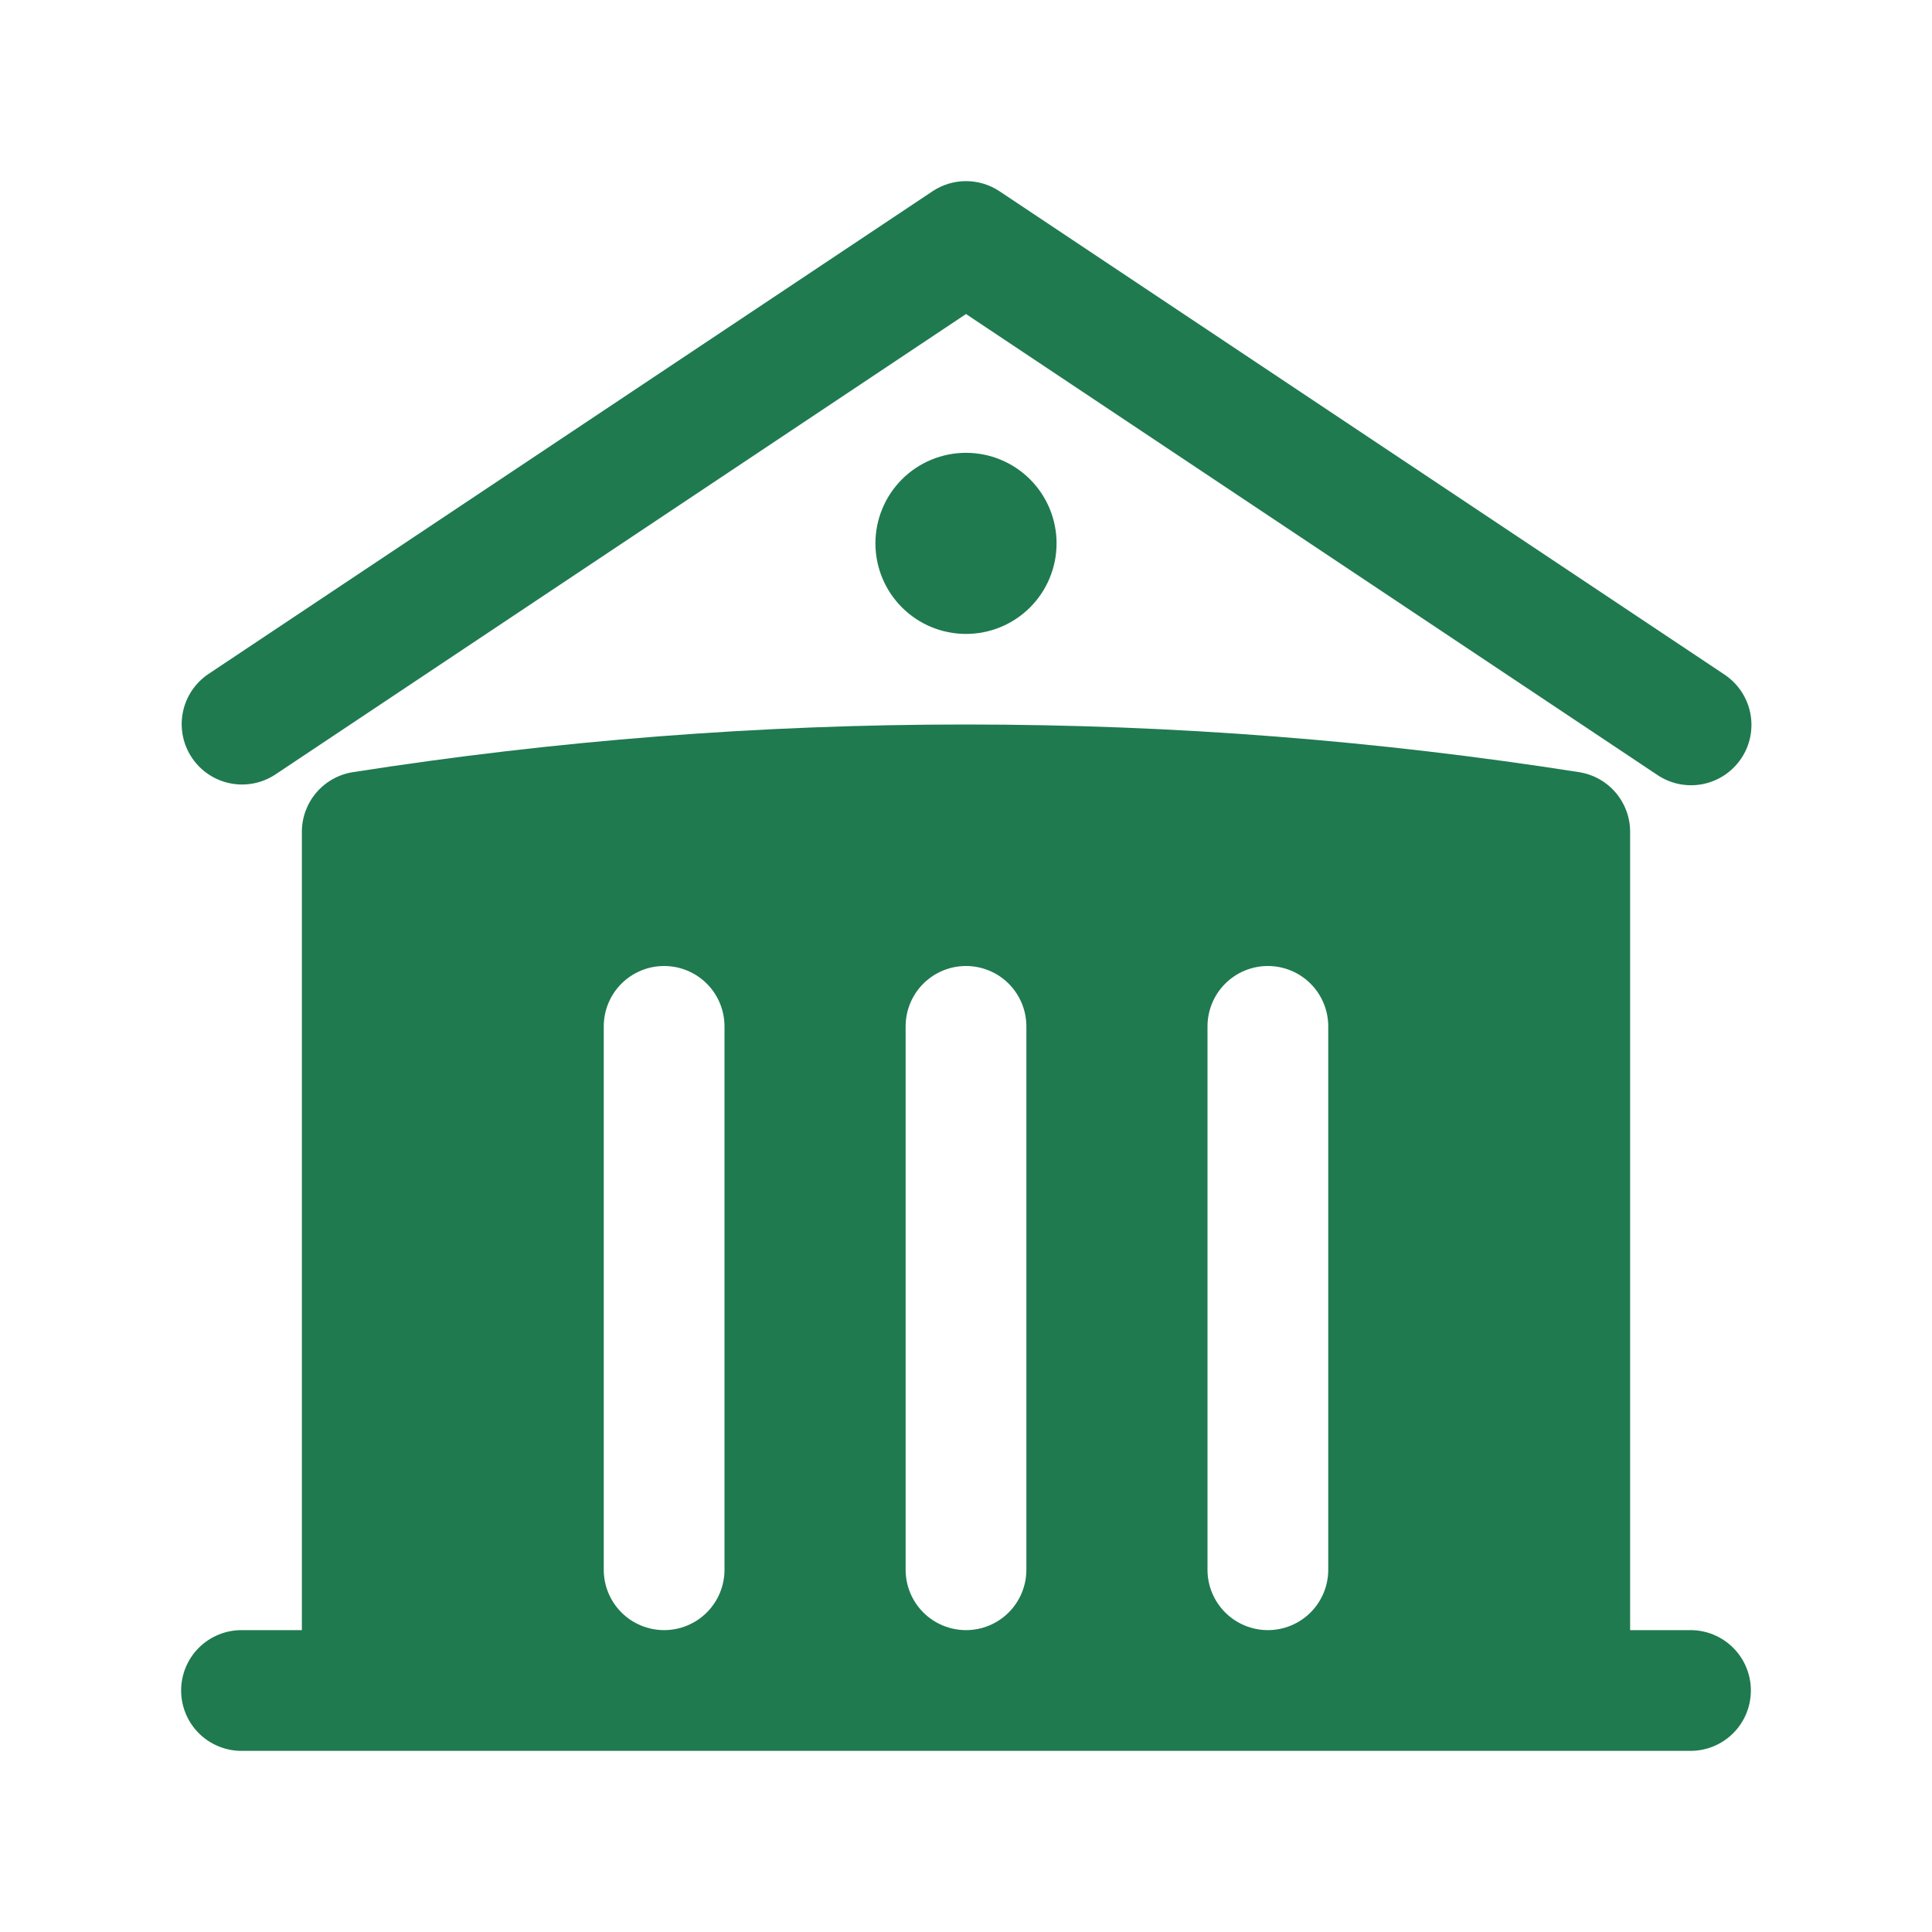 <svg width="100" height="100" viewBox="0 0 100 100" fill="none" xmlns="http://www.w3.org/2000/svg">
<path d="M48.267 9.9C48.781 9.558 49.384 9.375 50.001 9.375C50.618 9.375 51.221 9.558 51.734 9.9L89.234 34.9C89.58 35.126 89.879 35.417 90.111 35.759C90.344 36.1 90.507 36.485 90.59 36.889C90.674 37.294 90.676 37.712 90.597 38.117C90.517 38.523 90.359 38.909 90.129 39.252C89.9 39.596 89.605 39.891 89.261 40.12C88.917 40.349 88.531 40.508 88.125 40.587C87.72 40.666 87.302 40.663 86.898 40.58C86.493 40.496 86.109 40.333 85.767 40.1L50.001 16.254L14.234 40.1C13.544 40.549 12.706 40.708 11.9 40.542C11.094 40.376 10.386 39.899 9.929 39.214C9.473 38.53 9.305 37.693 9.462 36.885C9.619 36.077 10.088 35.364 10.767 34.9L48.267 9.9Z" fill="#1F7A4F"/>
<path fill-rule="evenodd" clip-rule="evenodd" d="M84.375 43.05V84.375H87.5C88.329 84.375 89.124 84.704 89.71 85.29C90.296 85.876 90.625 86.671 90.625 87.5C90.625 88.329 90.296 89.124 89.71 89.71C89.124 90.296 88.329 90.625 87.5 90.625H12.5C11.671 90.625 10.876 90.296 10.29 89.71C9.704 89.124 9.375 88.329 9.375 87.5C9.375 86.671 9.704 85.876 10.29 85.29C10.876 84.704 11.671 84.375 12.5 84.375H15.625V43.05C15.626 42.306 15.893 41.586 16.377 41.021C16.861 40.456 17.531 40.082 18.267 39.967C28.764 38.322 39.374 37.497 50 37.5C60.792 37.5 71.392 38.342 81.733 39.967C82.469 40.082 83.139 40.456 83.623 41.021C84.107 41.586 84.374 42.306 84.375 43.05ZM53.125 53.125C53.125 52.296 52.796 51.501 52.21 50.915C51.624 50.329 50.829 50 50 50C49.171 50 48.376 50.329 47.79 50.915C47.204 51.501 46.875 52.296 46.875 53.125V81.25C46.875 82.079 47.204 82.874 47.79 83.46C48.376 84.046 49.171 84.375 50 84.375C50.829 84.375 51.624 84.046 52.21 83.46C52.796 82.874 53.125 82.079 53.125 81.25V53.125ZM65.625 50C66.454 50 67.249 50.329 67.835 50.915C68.421 51.501 68.75 52.296 68.75 53.125V81.25C68.75 82.079 68.421 82.874 67.835 83.46C67.249 84.046 66.454 84.375 65.625 84.375C64.796 84.375 64.001 84.046 63.415 83.46C62.829 82.874 62.5 82.079 62.5 81.25V53.125C62.5 52.296 62.829 51.501 63.415 50.915C64.001 50.329 64.796 50 65.625 50ZM37.5 53.125C37.5 52.296 37.171 51.501 36.585 50.915C35.999 50.329 35.204 50 34.375 50C33.546 50 32.751 50.329 32.165 50.915C31.579 51.501 31.25 52.296 31.25 53.125V81.25C31.25 82.079 31.579 82.874 32.165 83.46C32.751 84.046 33.546 84.375 34.375 84.375C35.204 84.375 35.999 84.046 36.585 83.46C37.171 82.874 37.5 82.079 37.5 81.25V53.125Z" fill="#1F7A4F"/>
<path d="M50 32.812C51.243 32.812 52.435 32.319 53.315 31.44C54.194 30.561 54.688 29.368 54.688 28.125C54.688 26.882 54.194 25.689 53.315 24.81C52.435 23.931 51.243 23.438 50 23.438C48.757 23.438 47.565 23.931 46.685 24.81C45.806 25.689 45.312 26.882 45.312 28.125C45.312 29.368 45.806 30.561 46.685 31.44C47.565 32.319 48.757 32.812 50 32.812Z" fill="#1F7A4F"/>
</svg>
